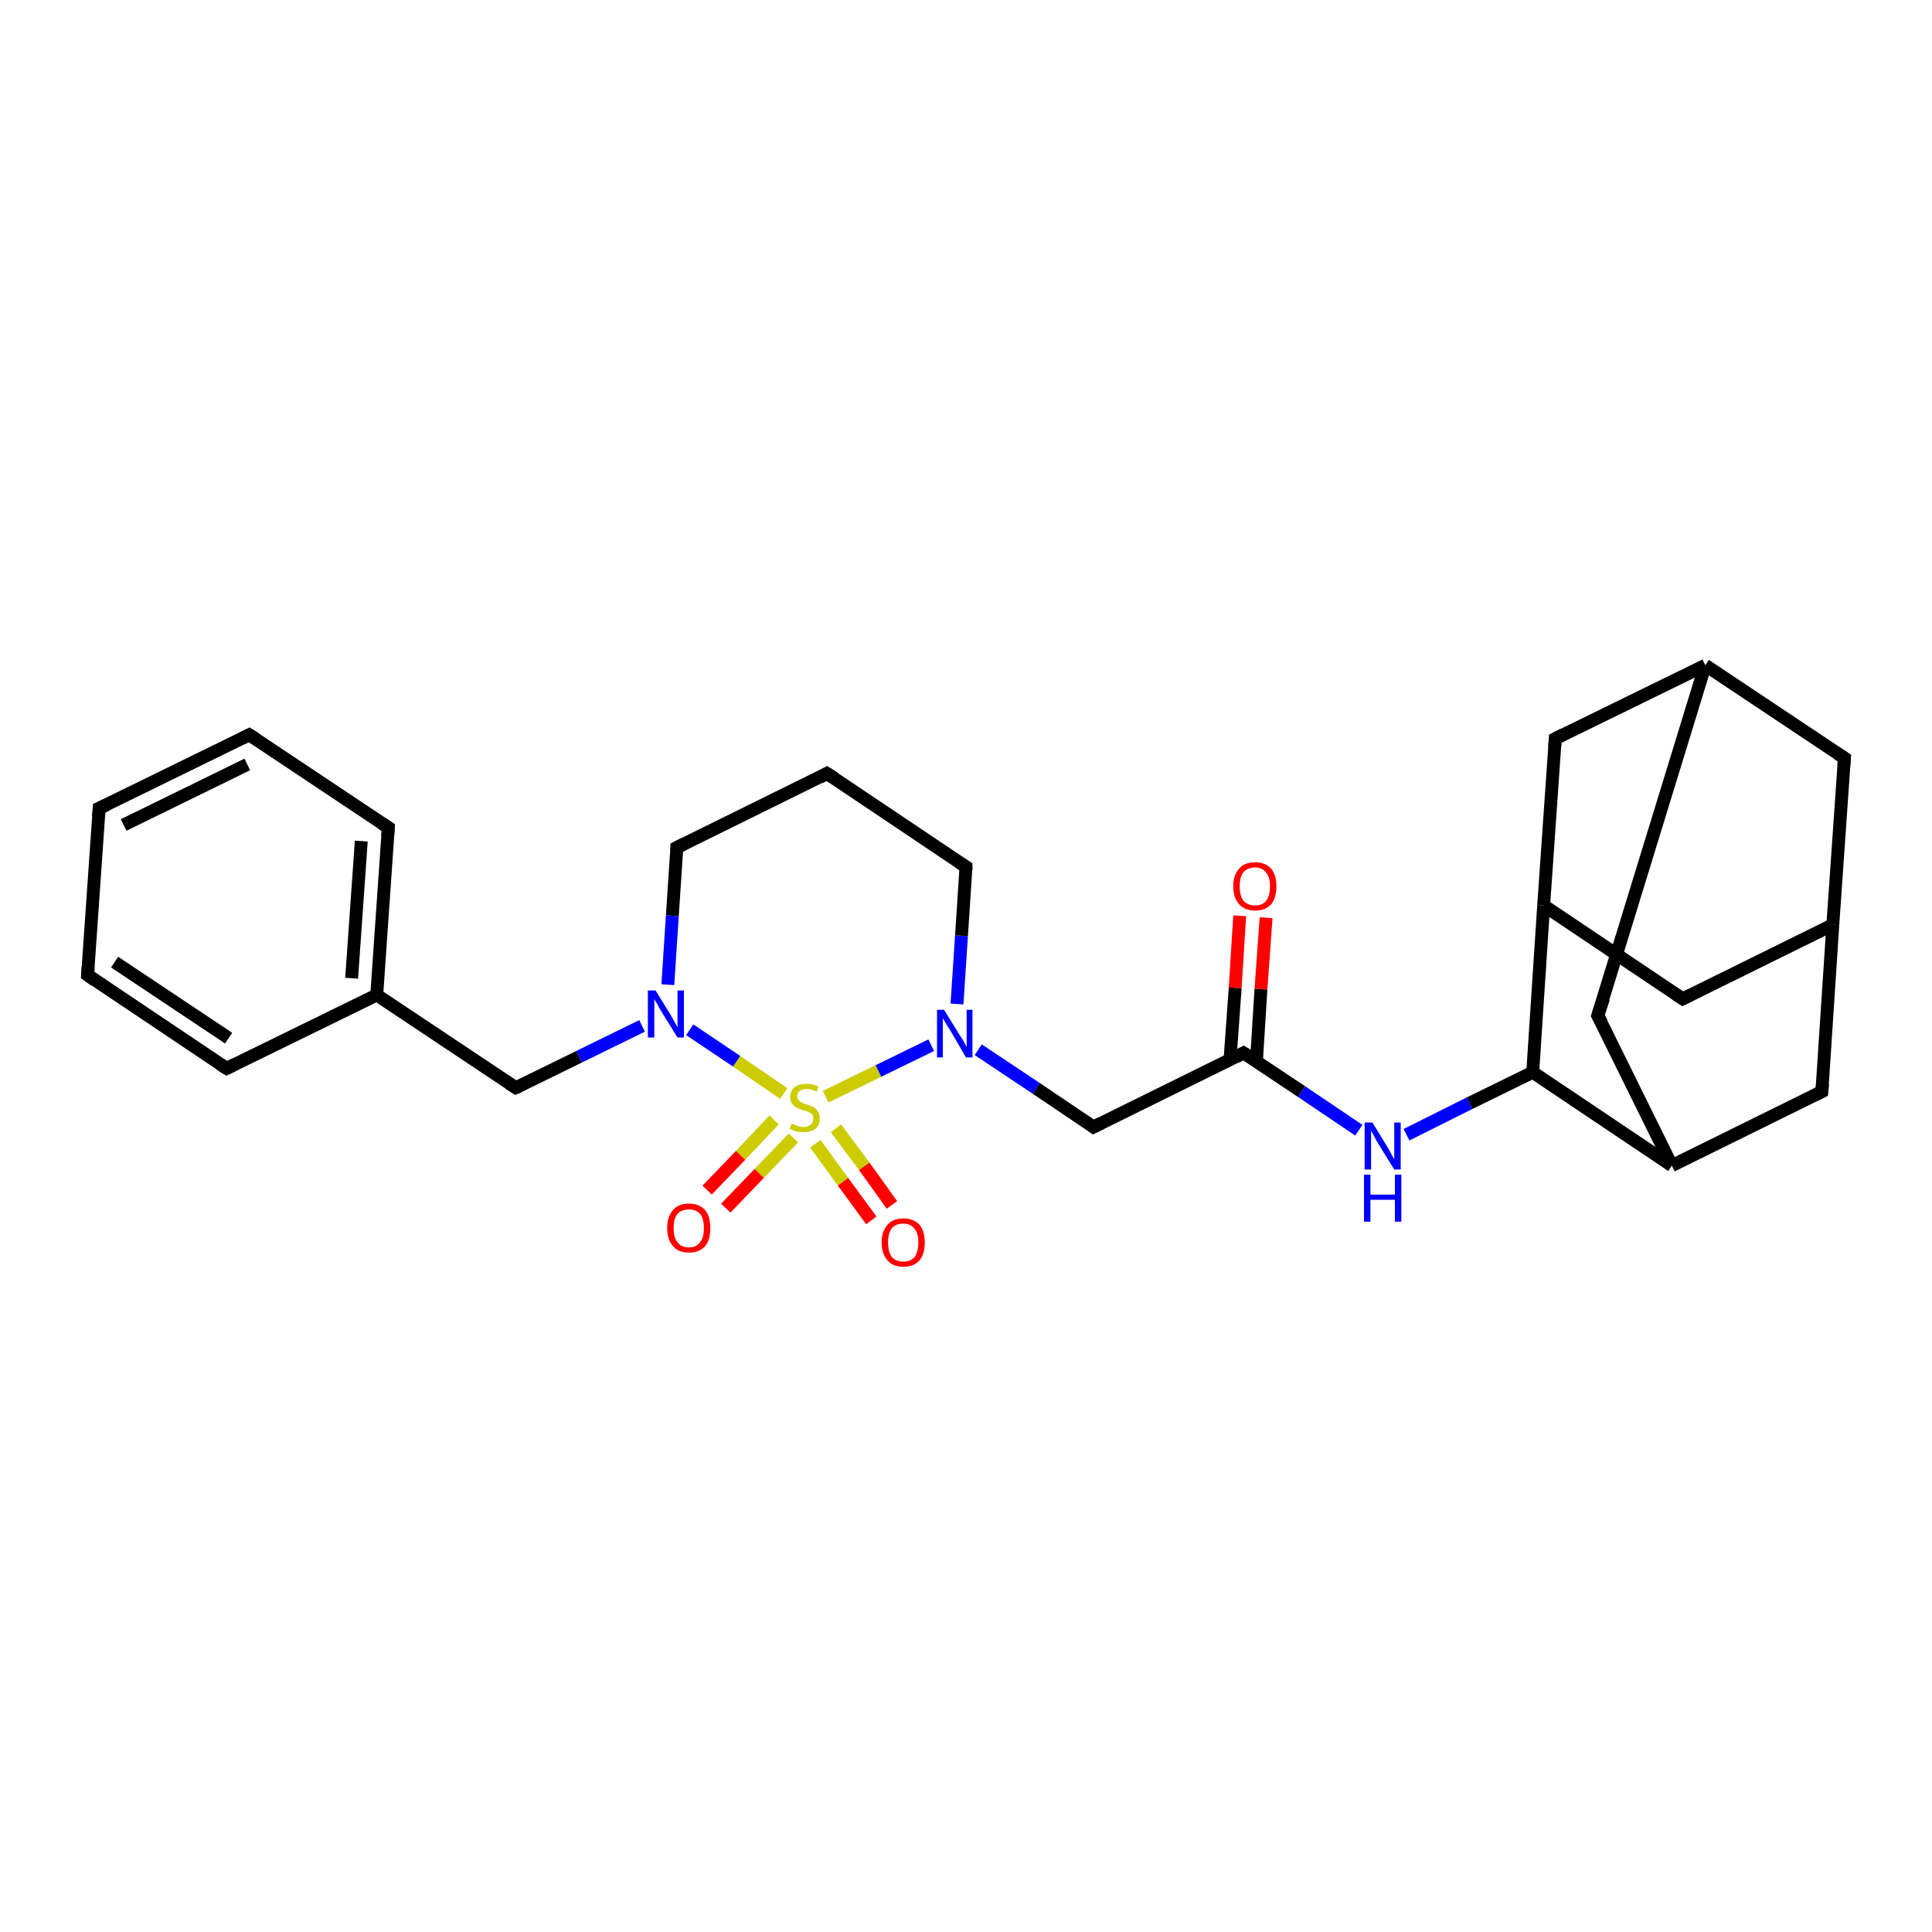 <?xml version='1.0' encoding='iso-8859-1'?>
<svg version='1.1' baseProfile='full'
              xmlns='http://www.w3.org/2000/svg'
                      xmlns:rdkit='http://www.rdkit.org/xml'
                      xmlns:xlink='http://www.w3.org/1999/xlink'
                  xml:space='preserve'
width='300px' height='300px' viewBox='0 0 300 300'>
<!-- END OF HEADER -->
<rect style='opacity:1.0;fill:#FFFFFF;stroke:none' width='300.0' height='300.0' x='0.0' y='0.0'> </rect>
<path class='bond-0 atom-0 atom-1' d='M 196.6,142.5 L 195.8,153.6' style='fill:none;fill-rule:evenodd;stroke:#FF0000;stroke-width:2.0px;stroke-linecap:butt;stroke-linejoin:miter;stroke-opacity:1' />
<path class='bond-0 atom-0 atom-1' d='M 195.8,153.6 L 195.1,164.8' style='fill:none;fill-rule:evenodd;stroke:#000000;stroke-width:2.0px;stroke-linecap:butt;stroke-linejoin:miter;stroke-opacity:1' />
<path class='bond-0 atom-0 atom-1' d='M 192.5,142.2 L 191.8,153.4' style='fill:none;fill-rule:evenodd;stroke:#FF0000;stroke-width:2.0px;stroke-linecap:butt;stroke-linejoin:miter;stroke-opacity:1' />
<path class='bond-0 atom-0 atom-1' d='M 191.8,153.4 L 191.0,164.5' style='fill:none;fill-rule:evenodd;stroke:#000000;stroke-width:2.0px;stroke-linecap:butt;stroke-linejoin:miter;stroke-opacity:1' />
<path class='bond-1 atom-1 atom-2' d='M 193.1,163.5 L 169.8,175.0' style='fill:none;fill-rule:evenodd;stroke:#000000;stroke-width:2.0px;stroke-linecap:butt;stroke-linejoin:miter;stroke-opacity:1' />
<path class='bond-2 atom-2 atom-3' d='M 169.8,175.0 L 160.9,169.0' style='fill:none;fill-rule:evenodd;stroke:#000000;stroke-width:2.0px;stroke-linecap:butt;stroke-linejoin:miter;stroke-opacity:1' />
<path class='bond-2 atom-2 atom-3' d='M 160.9,169.0 L 151.9,163.0' style='fill:none;fill-rule:evenodd;stroke:#0000FF;stroke-width:2.0px;stroke-linecap:butt;stroke-linejoin:miter;stroke-opacity:1' />
<path class='bond-3 atom-3 atom-4' d='M 148.6,155.9 L 149.3,145.3' style='fill:none;fill-rule:evenodd;stroke:#0000FF;stroke-width:2.0px;stroke-linecap:butt;stroke-linejoin:miter;stroke-opacity:1' />
<path class='bond-3 atom-3 atom-4' d='M 149.3,145.3 L 150.0,134.6' style='fill:none;fill-rule:evenodd;stroke:#000000;stroke-width:2.0px;stroke-linecap:butt;stroke-linejoin:miter;stroke-opacity:1' />
<path class='bond-4 atom-4 atom-5' d='M 150.0,134.6 L 128.4,120.1' style='fill:none;fill-rule:evenodd;stroke:#000000;stroke-width:2.0px;stroke-linecap:butt;stroke-linejoin:miter;stroke-opacity:1' />
<path class='bond-5 atom-5 atom-6' d='M 128.4,120.1 L 105.1,131.6' style='fill:none;fill-rule:evenodd;stroke:#000000;stroke-width:2.0px;stroke-linecap:butt;stroke-linejoin:miter;stroke-opacity:1' />
<path class='bond-6 atom-6 atom-7' d='M 105.1,131.6 L 104.4,142.2' style='fill:none;fill-rule:evenodd;stroke:#000000;stroke-width:2.0px;stroke-linecap:butt;stroke-linejoin:miter;stroke-opacity:1' />
<path class='bond-6 atom-6 atom-7' d='M 104.4,142.2 L 103.7,152.9' style='fill:none;fill-rule:evenodd;stroke:#0000FF;stroke-width:2.0px;stroke-linecap:butt;stroke-linejoin:miter;stroke-opacity:1' />
<path class='bond-7 atom-7 atom-8' d='M 99.7,159.3 L 89.9,164.1' style='fill:none;fill-rule:evenodd;stroke:#0000FF;stroke-width:2.0px;stroke-linecap:butt;stroke-linejoin:miter;stroke-opacity:1' />
<path class='bond-7 atom-7 atom-8' d='M 89.9,164.1 L 80.1,168.9' style='fill:none;fill-rule:evenodd;stroke:#000000;stroke-width:2.0px;stroke-linecap:butt;stroke-linejoin:miter;stroke-opacity:1' />
<path class='bond-8 atom-8 atom-9' d='M 80.1,168.9 L 58.5,154.5' style='fill:none;fill-rule:evenodd;stroke:#000000;stroke-width:2.0px;stroke-linecap:butt;stroke-linejoin:miter;stroke-opacity:1' />
<path class='bond-9 atom-9 atom-10' d='M 58.5,154.5 L 60.3,128.5' style='fill:none;fill-rule:evenodd;stroke:#000000;stroke-width:2.0px;stroke-linecap:butt;stroke-linejoin:miter;stroke-opacity:1' />
<path class='bond-9 atom-9 atom-10' d='M 54.6,151.9 L 56.1,130.6' style='fill:none;fill-rule:evenodd;stroke:#000000;stroke-width:2.0px;stroke-linecap:butt;stroke-linejoin:miter;stroke-opacity:1' />
<path class='bond-10 atom-10 atom-11' d='M 60.3,128.5 L 38.7,114.1' style='fill:none;fill-rule:evenodd;stroke:#000000;stroke-width:2.0px;stroke-linecap:butt;stroke-linejoin:miter;stroke-opacity:1' />
<path class='bond-11 atom-11 atom-12' d='M 38.7,114.1 L 15.4,125.5' style='fill:none;fill-rule:evenodd;stroke:#000000;stroke-width:2.0px;stroke-linecap:butt;stroke-linejoin:miter;stroke-opacity:1' />
<path class='bond-11 atom-11 atom-12' d='M 38.4,118.7 L 19.2,128.1' style='fill:none;fill-rule:evenodd;stroke:#000000;stroke-width:2.0px;stroke-linecap:butt;stroke-linejoin:miter;stroke-opacity:1' />
<path class='bond-12 atom-12 atom-13' d='M 15.4,125.5 L 13.6,151.4' style='fill:none;fill-rule:evenodd;stroke:#000000;stroke-width:2.0px;stroke-linecap:butt;stroke-linejoin:miter;stroke-opacity:1' />
<path class='bond-13 atom-13 atom-14' d='M 13.6,151.4 L 35.2,165.9' style='fill:none;fill-rule:evenodd;stroke:#000000;stroke-width:2.0px;stroke-linecap:butt;stroke-linejoin:miter;stroke-opacity:1' />
<path class='bond-13 atom-13 atom-14' d='M 17.8,149.4 L 35.5,161.2' style='fill:none;fill-rule:evenodd;stroke:#000000;stroke-width:2.0px;stroke-linecap:butt;stroke-linejoin:miter;stroke-opacity:1' />
<path class='bond-14 atom-7 atom-15' d='M 107.1,159.9 L 114.4,164.8' style='fill:none;fill-rule:evenodd;stroke:#0000FF;stroke-width:2.0px;stroke-linecap:butt;stroke-linejoin:miter;stroke-opacity:1' />
<path class='bond-14 atom-7 atom-15' d='M 114.4,164.8 L 121.7,169.8' style='fill:none;fill-rule:evenodd;stroke:#CCCC00;stroke-width:2.0px;stroke-linecap:butt;stroke-linejoin:miter;stroke-opacity:1' />
<path class='bond-15 atom-15 atom-16' d='M 126.6,177.6 L 130.9,183.5' style='fill:none;fill-rule:evenodd;stroke:#CCCC00;stroke-width:2.0px;stroke-linecap:butt;stroke-linejoin:miter;stroke-opacity:1' />
<path class='bond-15 atom-15 atom-16' d='M 130.9,183.5 L 135.3,189.5' style='fill:none;fill-rule:evenodd;stroke:#FF0000;stroke-width:2.0px;stroke-linecap:butt;stroke-linejoin:miter;stroke-opacity:1' />
<path class='bond-15 atom-15 atom-16' d='M 129.8,175.2 L 134.2,181.1' style='fill:none;fill-rule:evenodd;stroke:#CCCC00;stroke-width:2.0px;stroke-linecap:butt;stroke-linejoin:miter;stroke-opacity:1' />
<path class='bond-15 atom-15 atom-16' d='M 134.2,181.1 L 138.5,187.1' style='fill:none;fill-rule:evenodd;stroke:#FF0000;stroke-width:2.0px;stroke-linecap:butt;stroke-linejoin:miter;stroke-opacity:1' />
<path class='bond-16 atom-15 atom-17' d='M 120.2,173.9 L 115.0,179.4' style='fill:none;fill-rule:evenodd;stroke:#CCCC00;stroke-width:2.0px;stroke-linecap:butt;stroke-linejoin:miter;stroke-opacity:1' />
<path class='bond-16 atom-15 atom-17' d='M 115.0,179.4 L 109.8,184.8' style='fill:none;fill-rule:evenodd;stroke:#FF0000;stroke-width:2.0px;stroke-linecap:butt;stroke-linejoin:miter;stroke-opacity:1' />
<path class='bond-16 atom-15 atom-17' d='M 123.2,176.7 L 117.9,182.2' style='fill:none;fill-rule:evenodd;stroke:#CCCC00;stroke-width:2.0px;stroke-linecap:butt;stroke-linejoin:miter;stroke-opacity:1' />
<path class='bond-16 atom-15 atom-17' d='M 117.9,182.2 L 112.7,187.6' style='fill:none;fill-rule:evenodd;stroke:#FF0000;stroke-width:2.0px;stroke-linecap:butt;stroke-linejoin:miter;stroke-opacity:1' />
<path class='bond-17 atom-1 atom-18' d='M 193.1,163.5 L 202.1,169.5' style='fill:none;fill-rule:evenodd;stroke:#000000;stroke-width:2.0px;stroke-linecap:butt;stroke-linejoin:miter;stroke-opacity:1' />
<path class='bond-17 atom-1 atom-18' d='M 202.1,169.5 L 211.0,175.5' style='fill:none;fill-rule:evenodd;stroke:#0000FF;stroke-width:2.0px;stroke-linecap:butt;stroke-linejoin:miter;stroke-opacity:1' />
<path class='bond-18 atom-18 atom-19' d='M 218.4,176.2 L 228.2,171.3' style='fill:none;fill-rule:evenodd;stroke:#0000FF;stroke-width:2.0px;stroke-linecap:butt;stroke-linejoin:miter;stroke-opacity:1' />
<path class='bond-18 atom-18 atom-19' d='M 228.2,171.3 L 238.0,166.5' style='fill:none;fill-rule:evenodd;stroke:#000000;stroke-width:2.0px;stroke-linecap:butt;stroke-linejoin:miter;stroke-opacity:1' />
<path class='bond-19 atom-19 atom-20' d='M 238.0,166.5 L 239.7,140.6' style='fill:none;fill-rule:evenodd;stroke:#000000;stroke-width:2.0px;stroke-linecap:butt;stroke-linejoin:miter;stroke-opacity:1' />
<path class='bond-20 atom-20 atom-21' d='M 239.7,140.6 L 261.3,155.1' style='fill:none;fill-rule:evenodd;stroke:#000000;stroke-width:2.0px;stroke-linecap:butt;stroke-linejoin:miter;stroke-opacity:1' />
<path class='bond-21 atom-21 atom-22' d='M 261.3,155.1 L 284.6,143.6' style='fill:none;fill-rule:evenodd;stroke:#000000;stroke-width:2.0px;stroke-linecap:butt;stroke-linejoin:miter;stroke-opacity:1' />
<path class='bond-22 atom-22 atom-23' d='M 284.6,143.6 L 286.4,117.7' style='fill:none;fill-rule:evenodd;stroke:#000000;stroke-width:2.0px;stroke-linecap:butt;stroke-linejoin:miter;stroke-opacity:1' />
<path class='bond-23 atom-23 atom-24' d='M 286.4,117.7 L 264.8,103.3' style='fill:none;fill-rule:evenodd;stroke:#000000;stroke-width:2.0px;stroke-linecap:butt;stroke-linejoin:miter;stroke-opacity:1' />
<path class='bond-24 atom-24 atom-25' d='M 264.8,103.3 L 241.5,114.7' style='fill:none;fill-rule:evenodd;stroke:#000000;stroke-width:2.0px;stroke-linecap:butt;stroke-linejoin:miter;stroke-opacity:1' />
<path class='bond-25 atom-24 atom-26' d='M 264.8,103.3 L 248.1,157.7' style='fill:none;fill-rule:evenodd;stroke:#000000;stroke-width:2.0px;stroke-linecap:butt;stroke-linejoin:miter;stroke-opacity:1' />
<path class='bond-26 atom-26 atom-27' d='M 248.1,157.7 L 259.6,181.0' style='fill:none;fill-rule:evenodd;stroke:#000000;stroke-width:2.0px;stroke-linecap:butt;stroke-linejoin:miter;stroke-opacity:1' />
<path class='bond-27 atom-27 atom-28' d='M 259.6,181.0 L 282.9,169.5' style='fill:none;fill-rule:evenodd;stroke:#000000;stroke-width:2.0px;stroke-linecap:butt;stroke-linejoin:miter;stroke-opacity:1' />
<path class='bond-28 atom-15 atom-3' d='M 128.2,170.3 L 136.4,166.3' style='fill:none;fill-rule:evenodd;stroke:#CCCC00;stroke-width:2.0px;stroke-linecap:butt;stroke-linejoin:miter;stroke-opacity:1' />
<path class='bond-28 atom-15 atom-3' d='M 136.4,166.3 L 144.6,162.3' style='fill:none;fill-rule:evenodd;stroke:#0000FF;stroke-width:2.0px;stroke-linecap:butt;stroke-linejoin:miter;stroke-opacity:1' />
<path class='bond-29 atom-27 atom-19' d='M 259.6,181.0 L 238.0,166.5' style='fill:none;fill-rule:evenodd;stroke:#000000;stroke-width:2.0px;stroke-linecap:butt;stroke-linejoin:miter;stroke-opacity:1' />
<path class='bond-30 atom-14 atom-9' d='M 35.2,165.9 L 58.5,154.5' style='fill:none;fill-rule:evenodd;stroke:#000000;stroke-width:2.0px;stroke-linecap:butt;stroke-linejoin:miter;stroke-opacity:1' />
<path class='bond-31 atom-25 atom-20' d='M 241.5,114.7 L 239.7,140.6' style='fill:none;fill-rule:evenodd;stroke:#000000;stroke-width:2.0px;stroke-linecap:butt;stroke-linejoin:miter;stroke-opacity:1' />
<path class='bond-32 atom-28 atom-22' d='M 282.9,169.5 L 284.6,143.6' style='fill:none;fill-rule:evenodd;stroke:#000000;stroke-width:2.0px;stroke-linecap:butt;stroke-linejoin:miter;stroke-opacity:1' />
<path d='M 192.0,164.1 L 193.1,163.5 L 193.6,163.8' style='fill:none;stroke:#000000;stroke-width:2.0px;stroke-linecap:butt;stroke-linejoin:miter;stroke-opacity:1;' />
<path d='M 171.0,174.4 L 169.8,175.0 L 169.4,174.7' style='fill:none;stroke:#000000;stroke-width:2.0px;stroke-linecap:butt;stroke-linejoin:miter;stroke-opacity:1;' />
<path d='M 150.0,135.1 L 150.0,134.6 L 148.9,133.9' style='fill:none;stroke:#000000;stroke-width:2.0px;stroke-linecap:butt;stroke-linejoin:miter;stroke-opacity:1;' />
<path d='M 129.5,120.8 L 128.4,120.1 L 127.3,120.7' style='fill:none;stroke:#000000;stroke-width:2.0px;stroke-linecap:butt;stroke-linejoin:miter;stroke-opacity:1;' />
<path d='M 106.3,131.0 L 105.1,131.6 L 105.1,132.1' style='fill:none;stroke:#000000;stroke-width:2.0px;stroke-linecap:butt;stroke-linejoin:miter;stroke-opacity:1;' />
<path d='M 80.6,168.7 L 80.1,168.9 L 79.0,168.2' style='fill:none;stroke:#000000;stroke-width:2.0px;stroke-linecap:butt;stroke-linejoin:miter;stroke-opacity:1;' />
<path d='M 60.2,129.8 L 60.3,128.5 L 59.2,127.8' style='fill:none;stroke:#000000;stroke-width:2.0px;stroke-linecap:butt;stroke-linejoin:miter;stroke-opacity:1;' />
<path d='M 39.8,114.8 L 38.7,114.1 L 37.5,114.7' style='fill:none;stroke:#000000;stroke-width:2.0px;stroke-linecap:butt;stroke-linejoin:miter;stroke-opacity:1;' />
<path d='M 16.5,125.0 L 15.4,125.5 L 15.3,126.8' style='fill:none;stroke:#000000;stroke-width:2.0px;stroke-linecap:butt;stroke-linejoin:miter;stroke-opacity:1;' />
<path d='M 13.7,150.1 L 13.6,151.4 L 14.7,152.2' style='fill:none;stroke:#000000;stroke-width:2.0px;stroke-linecap:butt;stroke-linejoin:miter;stroke-opacity:1;' />
<path d='M 34.1,165.2 L 35.2,165.9 L 36.4,165.3' style='fill:none;stroke:#000000;stroke-width:2.0px;stroke-linecap:butt;stroke-linejoin:miter;stroke-opacity:1;' />
<path d='M 260.2,154.4 L 261.3,155.1 L 262.5,154.5' style='fill:none;stroke:#000000;stroke-width:2.0px;stroke-linecap:butt;stroke-linejoin:miter;stroke-opacity:1;' />
<path d='M 286.3,119.0 L 286.4,117.7 L 285.3,117.0' style='fill:none;stroke:#000000;stroke-width:2.0px;stroke-linecap:butt;stroke-linejoin:miter;stroke-opacity:1;' />
<path d='M 242.7,114.1 L 241.5,114.7 L 241.4,116.0' style='fill:none;stroke:#000000;stroke-width:2.0px;stroke-linecap:butt;stroke-linejoin:miter;stroke-opacity:1;' />
<path d='M 249.0,155.0 L 248.1,157.7 L 248.7,158.8' style='fill:none;stroke:#000000;stroke-width:2.0px;stroke-linecap:butt;stroke-linejoin:miter;stroke-opacity:1;' />
<path d='M 281.7,170.1 L 282.9,169.5 L 283.0,168.3' style='fill:none;stroke:#000000;stroke-width:2.0px;stroke-linecap:butt;stroke-linejoin:miter;stroke-opacity:1;' />
<path class='atom-0' d='M 191.5 137.6
Q 191.5 135.9, 192.4 134.9
Q 193.2 133.9, 194.9 133.9
Q 196.5 133.9, 197.4 134.9
Q 198.2 135.9, 198.2 137.6
Q 198.2 139.4, 197.4 140.4
Q 196.5 141.4, 194.9 141.4
Q 193.3 141.4, 192.4 140.4
Q 191.5 139.4, 191.5 137.6
M 194.9 140.6
Q 196.0 140.6, 196.6 139.9
Q 197.2 139.1, 197.2 137.6
Q 197.2 136.2, 196.6 135.5
Q 196.0 134.7, 194.9 134.7
Q 193.8 134.7, 193.1 135.4
Q 192.5 136.2, 192.5 137.6
Q 192.5 139.1, 193.1 139.9
Q 193.8 140.6, 194.9 140.6
' fill='#FF0000'/>
<path class='atom-3' d='M 146.6 156.8
L 149.0 160.7
Q 149.3 161.1, 149.7 161.8
Q 150.0 162.5, 150.1 162.5
L 150.1 156.8
L 151.0 156.8
L 151.0 164.2
L 150.0 164.2
L 147.5 159.9
Q 147.2 159.4, 146.8 158.8
Q 146.5 158.3, 146.4 158.1
L 146.4 164.2
L 145.5 164.2
L 145.5 156.8
L 146.6 156.8
' fill='#0000FF'/>
<path class='atom-7' d='M 101.8 153.8
L 104.2 157.7
Q 104.4 158.1, 104.8 158.8
Q 105.2 159.5, 105.2 159.5
L 105.2 153.8
L 106.2 153.8
L 106.2 161.1
L 105.2 161.1
L 102.6 156.9
Q 102.3 156.4, 102.0 155.8
Q 101.6 155.2, 101.6 155.1
L 101.6 161.1
L 100.6 161.1
L 100.6 153.8
L 101.8 153.8
' fill='#0000FF'/>
<path class='atom-15' d='M 122.9 174.5
Q 123.0 174.5, 123.3 174.6
Q 123.6 174.8, 124.0 174.9
Q 124.4 175.0, 124.8 175.0
Q 125.5 175.0, 125.9 174.6
Q 126.3 174.3, 126.3 173.7
Q 126.3 173.3, 126.1 173.0
Q 125.9 172.8, 125.6 172.7
Q 125.3 172.5, 124.7 172.4
Q 124.1 172.2, 123.7 172.0
Q 123.3 171.8, 123.0 171.4
Q 122.7 171.0, 122.7 170.3
Q 122.7 169.4, 123.4 168.8
Q 124.0 168.3, 125.3 168.3
Q 126.1 168.3, 127.1 168.7
L 126.8 169.5
Q 125.9 169.1, 125.3 169.1
Q 124.6 169.1, 124.2 169.4
Q 123.8 169.7, 123.8 170.2
Q 123.8 170.6, 124.0 170.8
Q 124.2 171.1, 124.5 171.2
Q 124.8 171.4, 125.3 171.5
Q 125.9 171.7, 126.3 171.9
Q 126.7 172.1, 127.0 172.6
Q 127.3 173.0, 127.3 173.7
Q 127.3 174.7, 126.6 175.3
Q 125.9 175.8, 124.8 175.8
Q 124.2 175.8, 123.7 175.7
Q 123.2 175.5, 122.6 175.3
L 122.9 174.5
' fill='#CCCC00'/>
<path class='atom-16' d='M 136.9 192.9
Q 136.9 191.2, 137.8 190.2
Q 138.6 189.2, 140.3 189.2
Q 141.9 189.2, 142.8 190.2
Q 143.6 191.2, 143.6 192.9
Q 143.6 194.7, 142.8 195.7
Q 141.9 196.7, 140.3 196.7
Q 138.6 196.7, 137.8 195.7
Q 136.9 194.7, 136.9 192.9
M 140.3 195.9
Q 141.4 195.9, 142.0 195.2
Q 142.6 194.4, 142.6 192.9
Q 142.6 191.5, 142.0 190.8
Q 141.4 190.0, 140.3 190.0
Q 139.1 190.0, 138.5 190.7
Q 137.9 191.5, 137.9 192.9
Q 137.9 194.4, 138.5 195.2
Q 139.1 195.9, 140.3 195.9
' fill='#FF0000'/>
<path class='atom-17' d='M 103.6 190.7
Q 103.6 188.9, 104.5 187.9
Q 105.3 186.9, 107.0 186.9
Q 108.6 186.9, 109.5 187.9
Q 110.3 188.9, 110.3 190.7
Q 110.3 192.5, 109.5 193.5
Q 108.6 194.5, 107.0 194.5
Q 105.3 194.5, 104.5 193.5
Q 103.6 192.5, 103.6 190.7
M 107.0 193.7
Q 108.1 193.7, 108.7 192.9
Q 109.3 192.2, 109.3 190.7
Q 109.3 189.2, 108.7 188.5
Q 108.1 187.8, 107.0 187.8
Q 105.8 187.8, 105.2 188.5
Q 104.6 189.2, 104.6 190.7
Q 104.6 192.2, 105.2 192.9
Q 105.8 193.7, 107.0 193.7
' fill='#FF0000'/>
<path class='atom-18' d='M 213.1 174.3
L 215.5 178.2
Q 215.7 178.6, 216.1 179.3
Q 216.5 180.0, 216.5 180.0
L 216.5 174.3
L 217.5 174.3
L 217.5 181.6
L 216.5 181.6
L 213.9 177.4
Q 213.6 176.9, 213.3 176.3
Q 213.0 175.7, 212.9 175.6
L 212.9 181.6
L 211.9 181.6
L 211.9 174.3
L 213.1 174.3
' fill='#0000FF'/>
<path class='atom-18' d='M 211.8 182.4
L 212.8 182.4
L 212.8 185.5
L 216.6 185.5
L 216.6 182.4
L 217.6 182.4
L 217.6 189.7
L 216.6 189.7
L 216.6 186.3
L 212.8 186.3
L 212.8 189.7
L 211.8 189.7
L 211.8 182.4
' fill='#0000FF'/>
</svg>
